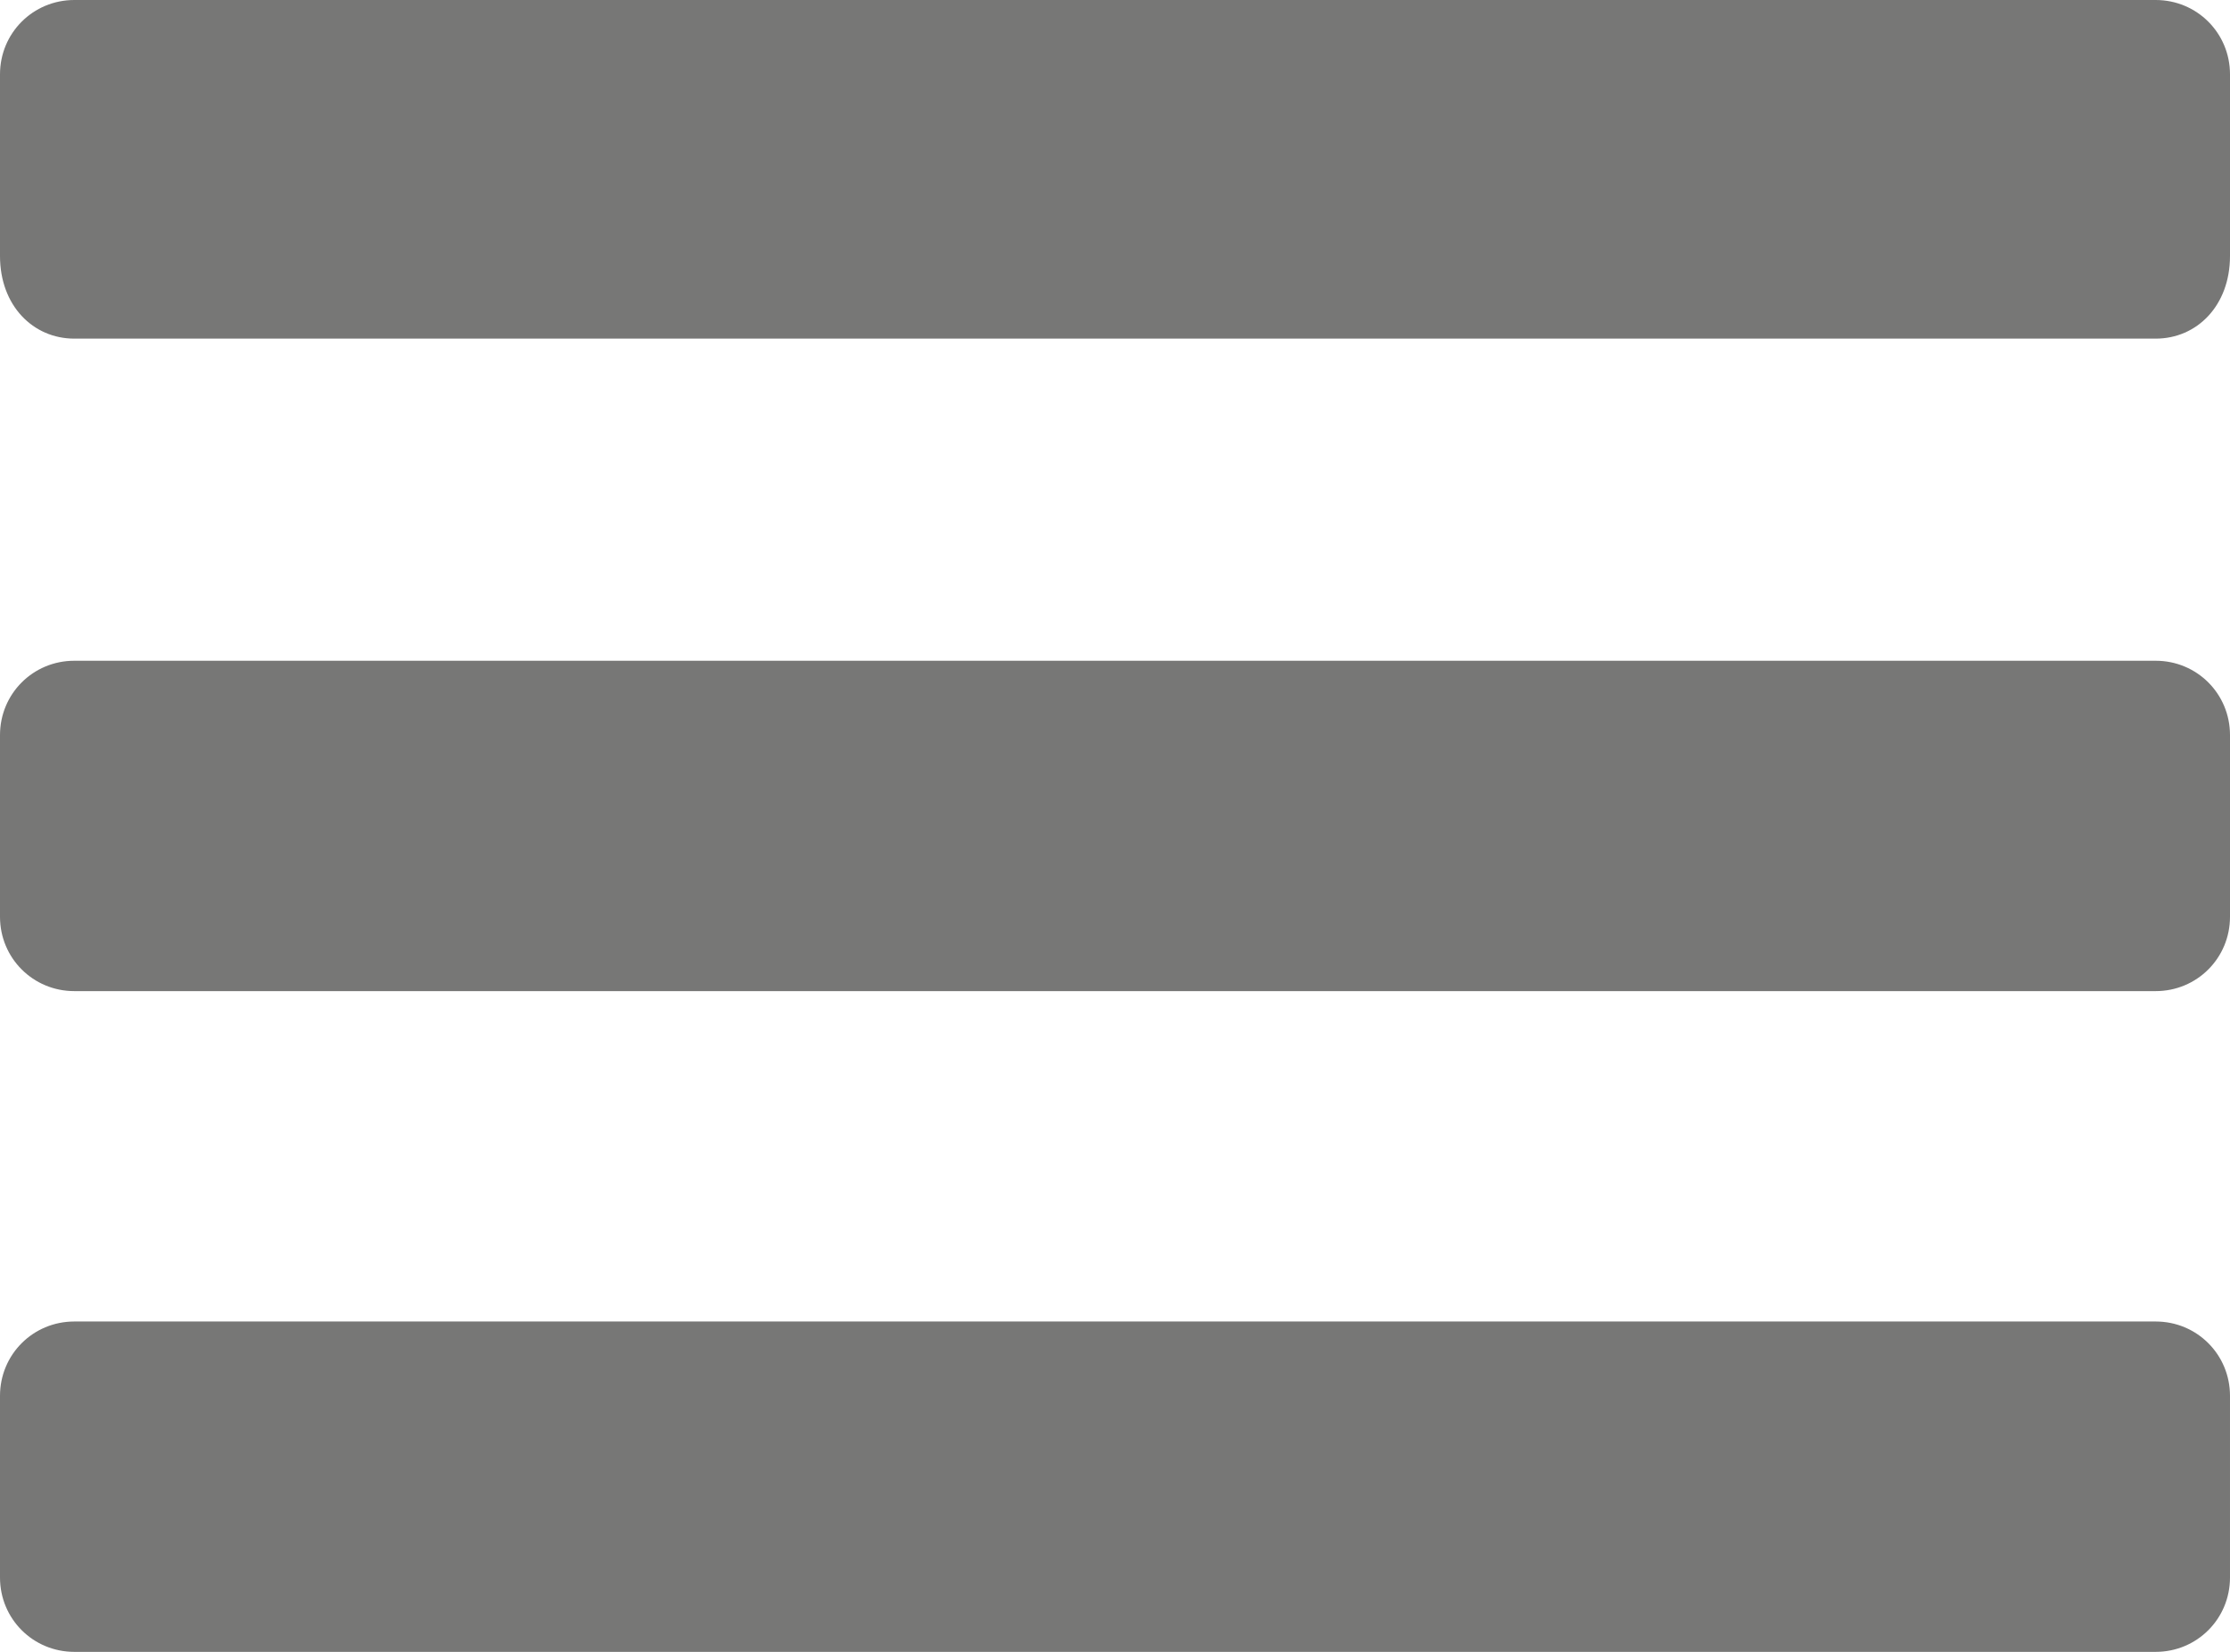 <?xml version="1.0" encoding="utf-8"?>
<!-- Generator: Adobe Illustrator 19.0.0, SVG Export Plug-In . SVG Version: 6.00 Build 0)  -->
<!DOCTYPE svg PUBLIC "-//W3C//DTD SVG 1.1//EN" "http://www.w3.org/Graphics/SVG/1.1/DTD/svg11.dtd">
<svg version="1.1" id="Layer_1" xmlns="http://www.w3.org/2000/svg" xmlns:xlink="http://www.w3.org/1999/xlink" x="0px" y="0px"
	 viewBox="0 0 27 20" style="enable-background:new 0 0 27 20;" xml:space="preserve">
<g>
	<path style="fill:#777776;" d="M26.1,4.1H0.9C0.4,4.1,0,3.7,0,3.1V0.9C0,0.4,0.4,0,0.9,0h25.2C26.6,0,27,0.4,27,0.9v2.2
		C27,3.7,26.6,4.1,26.1,4.1z"/>
	<path style="fill:#777776;" d="M26.1,12H0.9C0.4,12,0,11.6,0,11.1V8.9C0,8.4,0.4,8,0.9,8h25.2C26.6,8,27,8.4,27,8.9v2.2
		C27,11.6,26.6,12,26.1,12z"/>
	<path style="fill:#777776;" d="M26.1,20H0.9C0.4,20,0,19.6,0,19.1v-2.2c0-0.5,0.4-0.9,0.9-0.9h25.2c0.5,0,0.9,0.4,0.9,0.9v2.2
		C27,19.6,26.6,20,26.1,20z"/>
</g>
</svg>

